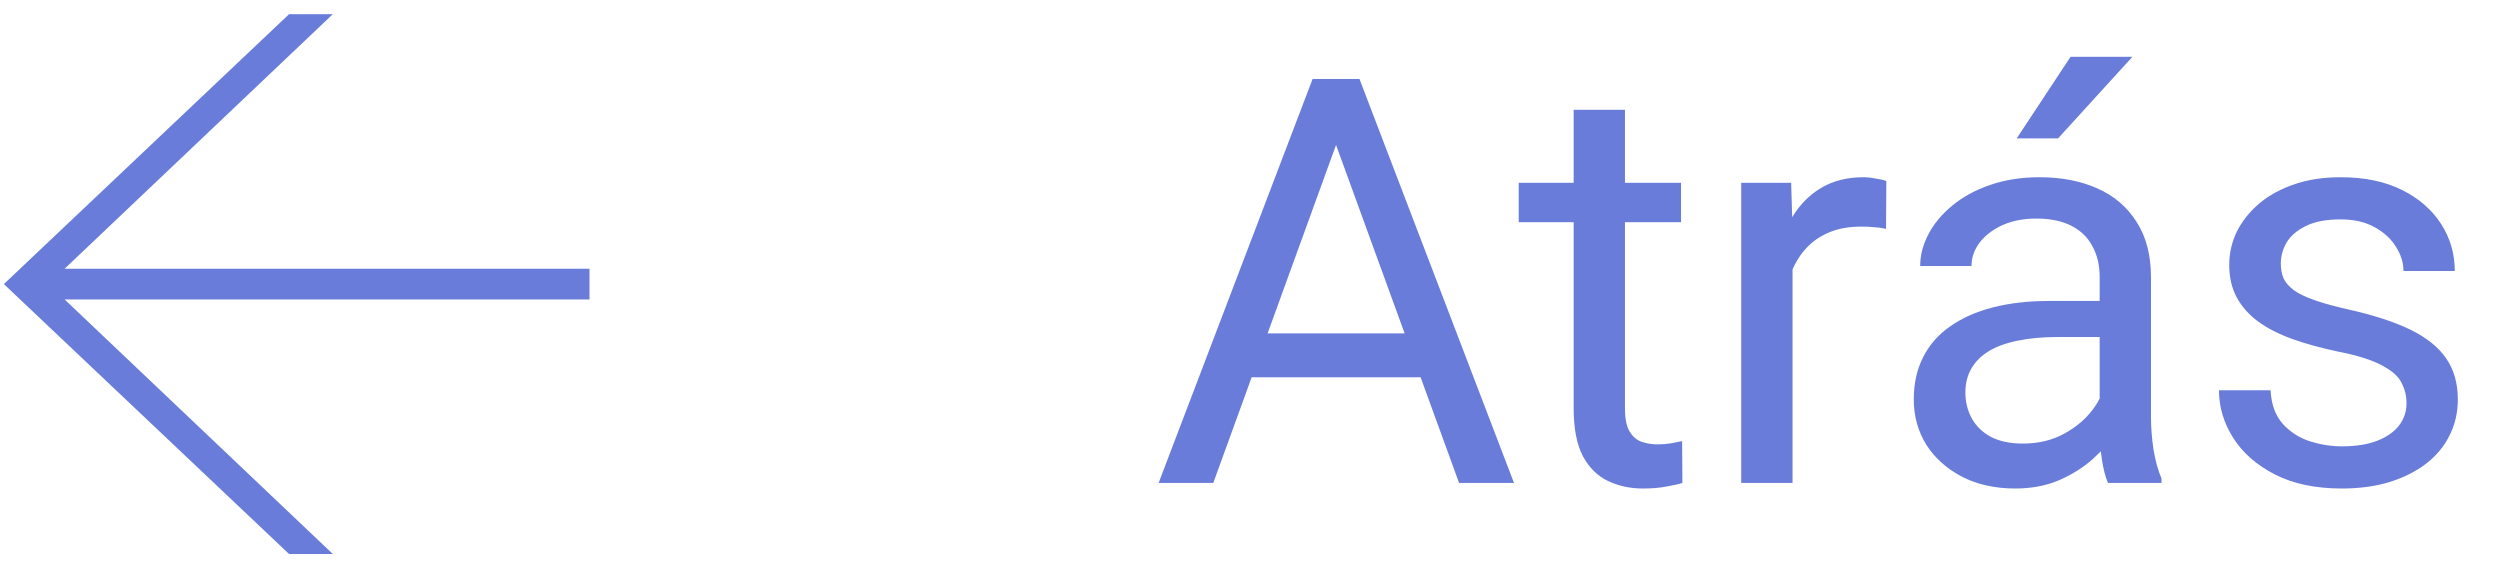 <svg xmlns="http://www.w3.org/2000/svg" width="176" height="40" viewBox="0 0 176 40" fill="none"><path fill-rule="evenodd" clip-rule="evenodd" d="M3.296 20.582L22.175 38.5L20.547 38.5L1 20L20.547 1.5H22.175L3.296 19.418L41 19.418V20.582L3.296 20.582Z" fill="#697CD9" stroke="#697CD9"></path><path d="M94.828 8.082L85.414 34H81.566L92.406 5.562H94.887L94.828 8.082ZM102.719 34L93.285 8.082L93.227 5.562H95.707L106.586 34H102.719ZM102.23 23.473V26.559H86.254V23.473H102.23ZM118.344 12.867V15.641H106.918V12.867H118.344ZM110.785 7.73H114.398V28.766C114.398 29.482 114.509 30.022 114.73 30.387C114.952 30.751 115.238 30.992 115.59 31.109C115.941 31.227 116.319 31.285 116.723 31.285C117.022 31.285 117.335 31.259 117.66 31.207C117.999 31.142 118.253 31.09 118.422 31.051L118.441 34C118.155 34.091 117.777 34.176 117.309 34.254C116.853 34.345 116.299 34.391 115.648 34.391C114.763 34.391 113.949 34.215 113.207 33.863C112.465 33.512 111.872 32.926 111.43 32.105C111 31.272 110.785 30.152 110.785 28.746V7.73ZM126.195 16.188V34H122.582V12.867H126.098L126.195 16.188ZM132.797 12.75L132.777 16.109C132.478 16.044 132.191 16.005 131.918 15.992C131.658 15.966 131.358 15.953 131.02 15.953C130.186 15.953 129.451 16.083 128.812 16.344C128.174 16.604 127.634 16.969 127.191 17.438C126.749 17.906 126.397 18.466 126.137 19.117C125.889 19.755 125.727 20.458 125.648 21.227L124.633 21.812C124.633 20.537 124.757 19.338 125.004 18.219C125.264 17.099 125.661 16.109 126.195 15.25C126.729 14.378 127.406 13.7 128.227 13.219C129.06 12.724 130.049 12.477 131.195 12.477C131.456 12.477 131.755 12.509 132.094 12.574C132.432 12.626 132.667 12.685 132.797 12.75ZM147.816 30.387V19.508C147.816 18.674 147.647 17.952 147.309 17.34C146.983 16.715 146.488 16.233 145.824 15.895C145.16 15.556 144.34 15.387 143.363 15.387C142.452 15.387 141.651 15.543 140.961 15.855C140.284 16.168 139.75 16.578 139.359 17.086C138.982 17.594 138.793 18.141 138.793 18.727H135.18C135.18 17.971 135.375 17.223 135.766 16.48C136.156 15.738 136.716 15.068 137.445 14.469C138.188 13.857 139.073 13.375 140.102 13.023C141.143 12.659 142.302 12.477 143.578 12.477C145.115 12.477 146.469 12.737 147.641 13.258C148.826 13.779 149.75 14.566 150.414 15.621C151.091 16.663 151.43 17.971 151.43 19.547V29.391C151.43 30.094 151.488 30.842 151.605 31.637C151.736 32.431 151.924 33.115 152.172 33.688V34H148.402C148.22 33.583 148.077 33.03 147.973 32.34C147.868 31.637 147.816 30.986 147.816 30.387ZM148.441 21.188L148.48 23.727H144.828C143.799 23.727 142.882 23.811 142.074 23.98C141.267 24.137 140.59 24.378 140.043 24.703C139.496 25.029 139.079 25.439 138.793 25.934C138.507 26.415 138.363 26.982 138.363 27.633C138.363 28.297 138.513 28.902 138.812 29.449C139.112 29.996 139.561 30.432 140.16 30.758C140.772 31.07 141.521 31.227 142.406 31.227C143.513 31.227 144.49 30.992 145.336 30.523C146.182 30.055 146.853 29.482 147.348 28.805C147.855 28.128 148.129 27.47 148.168 26.832L149.711 28.57C149.62 29.117 149.372 29.723 148.969 30.387C148.565 31.051 148.025 31.689 147.348 32.301C146.684 32.9 145.889 33.401 144.965 33.805C144.053 34.195 143.025 34.391 141.879 34.391C140.447 34.391 139.19 34.111 138.109 33.551C137.042 32.991 136.208 32.242 135.609 31.305C135.023 30.354 134.73 29.293 134.73 28.121C134.73 26.988 134.952 25.992 135.395 25.133C135.837 24.26 136.475 23.538 137.309 22.965C138.142 22.379 139.145 21.936 140.316 21.637C141.488 21.337 142.797 21.188 144.242 21.188H148.441ZM141.977 9.742L145.766 4H150.121L144.887 9.742H141.977ZM169.418 28.395C169.418 27.874 169.301 27.392 169.066 26.949C168.845 26.494 168.383 26.083 167.68 25.719C166.99 25.341 165.948 25.016 164.555 24.742C163.383 24.495 162.322 24.202 161.371 23.863C160.434 23.525 159.633 23.115 158.969 22.633C158.318 22.151 157.816 21.585 157.465 20.934C157.113 20.283 156.938 19.521 156.938 18.648C156.938 17.815 157.12 17.027 157.484 16.285C157.862 15.543 158.389 14.885 159.066 14.312C159.757 13.74 160.583 13.29 161.547 12.965C162.51 12.639 163.585 12.477 164.77 12.477C166.462 12.477 167.908 12.776 169.105 13.375C170.303 13.974 171.221 14.775 171.859 15.777C172.497 16.767 172.816 17.867 172.816 19.078H169.203C169.203 18.492 169.027 17.926 168.676 17.379C168.337 16.819 167.836 16.357 167.172 15.992C166.521 15.628 165.72 15.445 164.77 15.445C163.767 15.445 162.953 15.602 162.328 15.914C161.716 16.213 161.267 16.598 160.98 17.066C160.707 17.535 160.57 18.03 160.57 18.551C160.57 18.941 160.635 19.293 160.766 19.605C160.909 19.905 161.156 20.185 161.508 20.445C161.859 20.693 162.354 20.927 162.992 21.148C163.63 21.37 164.444 21.591 165.434 21.812C167.165 22.203 168.591 22.672 169.711 23.219C170.831 23.766 171.664 24.436 172.211 25.23C172.758 26.025 173.031 26.988 173.031 28.121C173.031 29.046 172.836 29.892 172.445 30.66C172.068 31.428 171.514 32.092 170.785 32.652C170.069 33.199 169.21 33.629 168.207 33.941C167.217 34.241 166.104 34.391 164.867 34.391C163.005 34.391 161.43 34.059 160.141 33.395C158.852 32.73 157.875 31.871 157.211 30.816C156.547 29.762 156.215 28.648 156.215 27.477H159.848C159.9 28.466 160.186 29.254 160.707 29.84C161.228 30.413 161.866 30.823 162.621 31.07C163.376 31.305 164.125 31.422 164.867 31.422C165.857 31.422 166.684 31.292 167.348 31.031C168.025 30.771 168.539 30.413 168.891 29.957C169.242 29.501 169.418 28.98 169.418 28.395Z" fill="#697CD9"></path></svg>